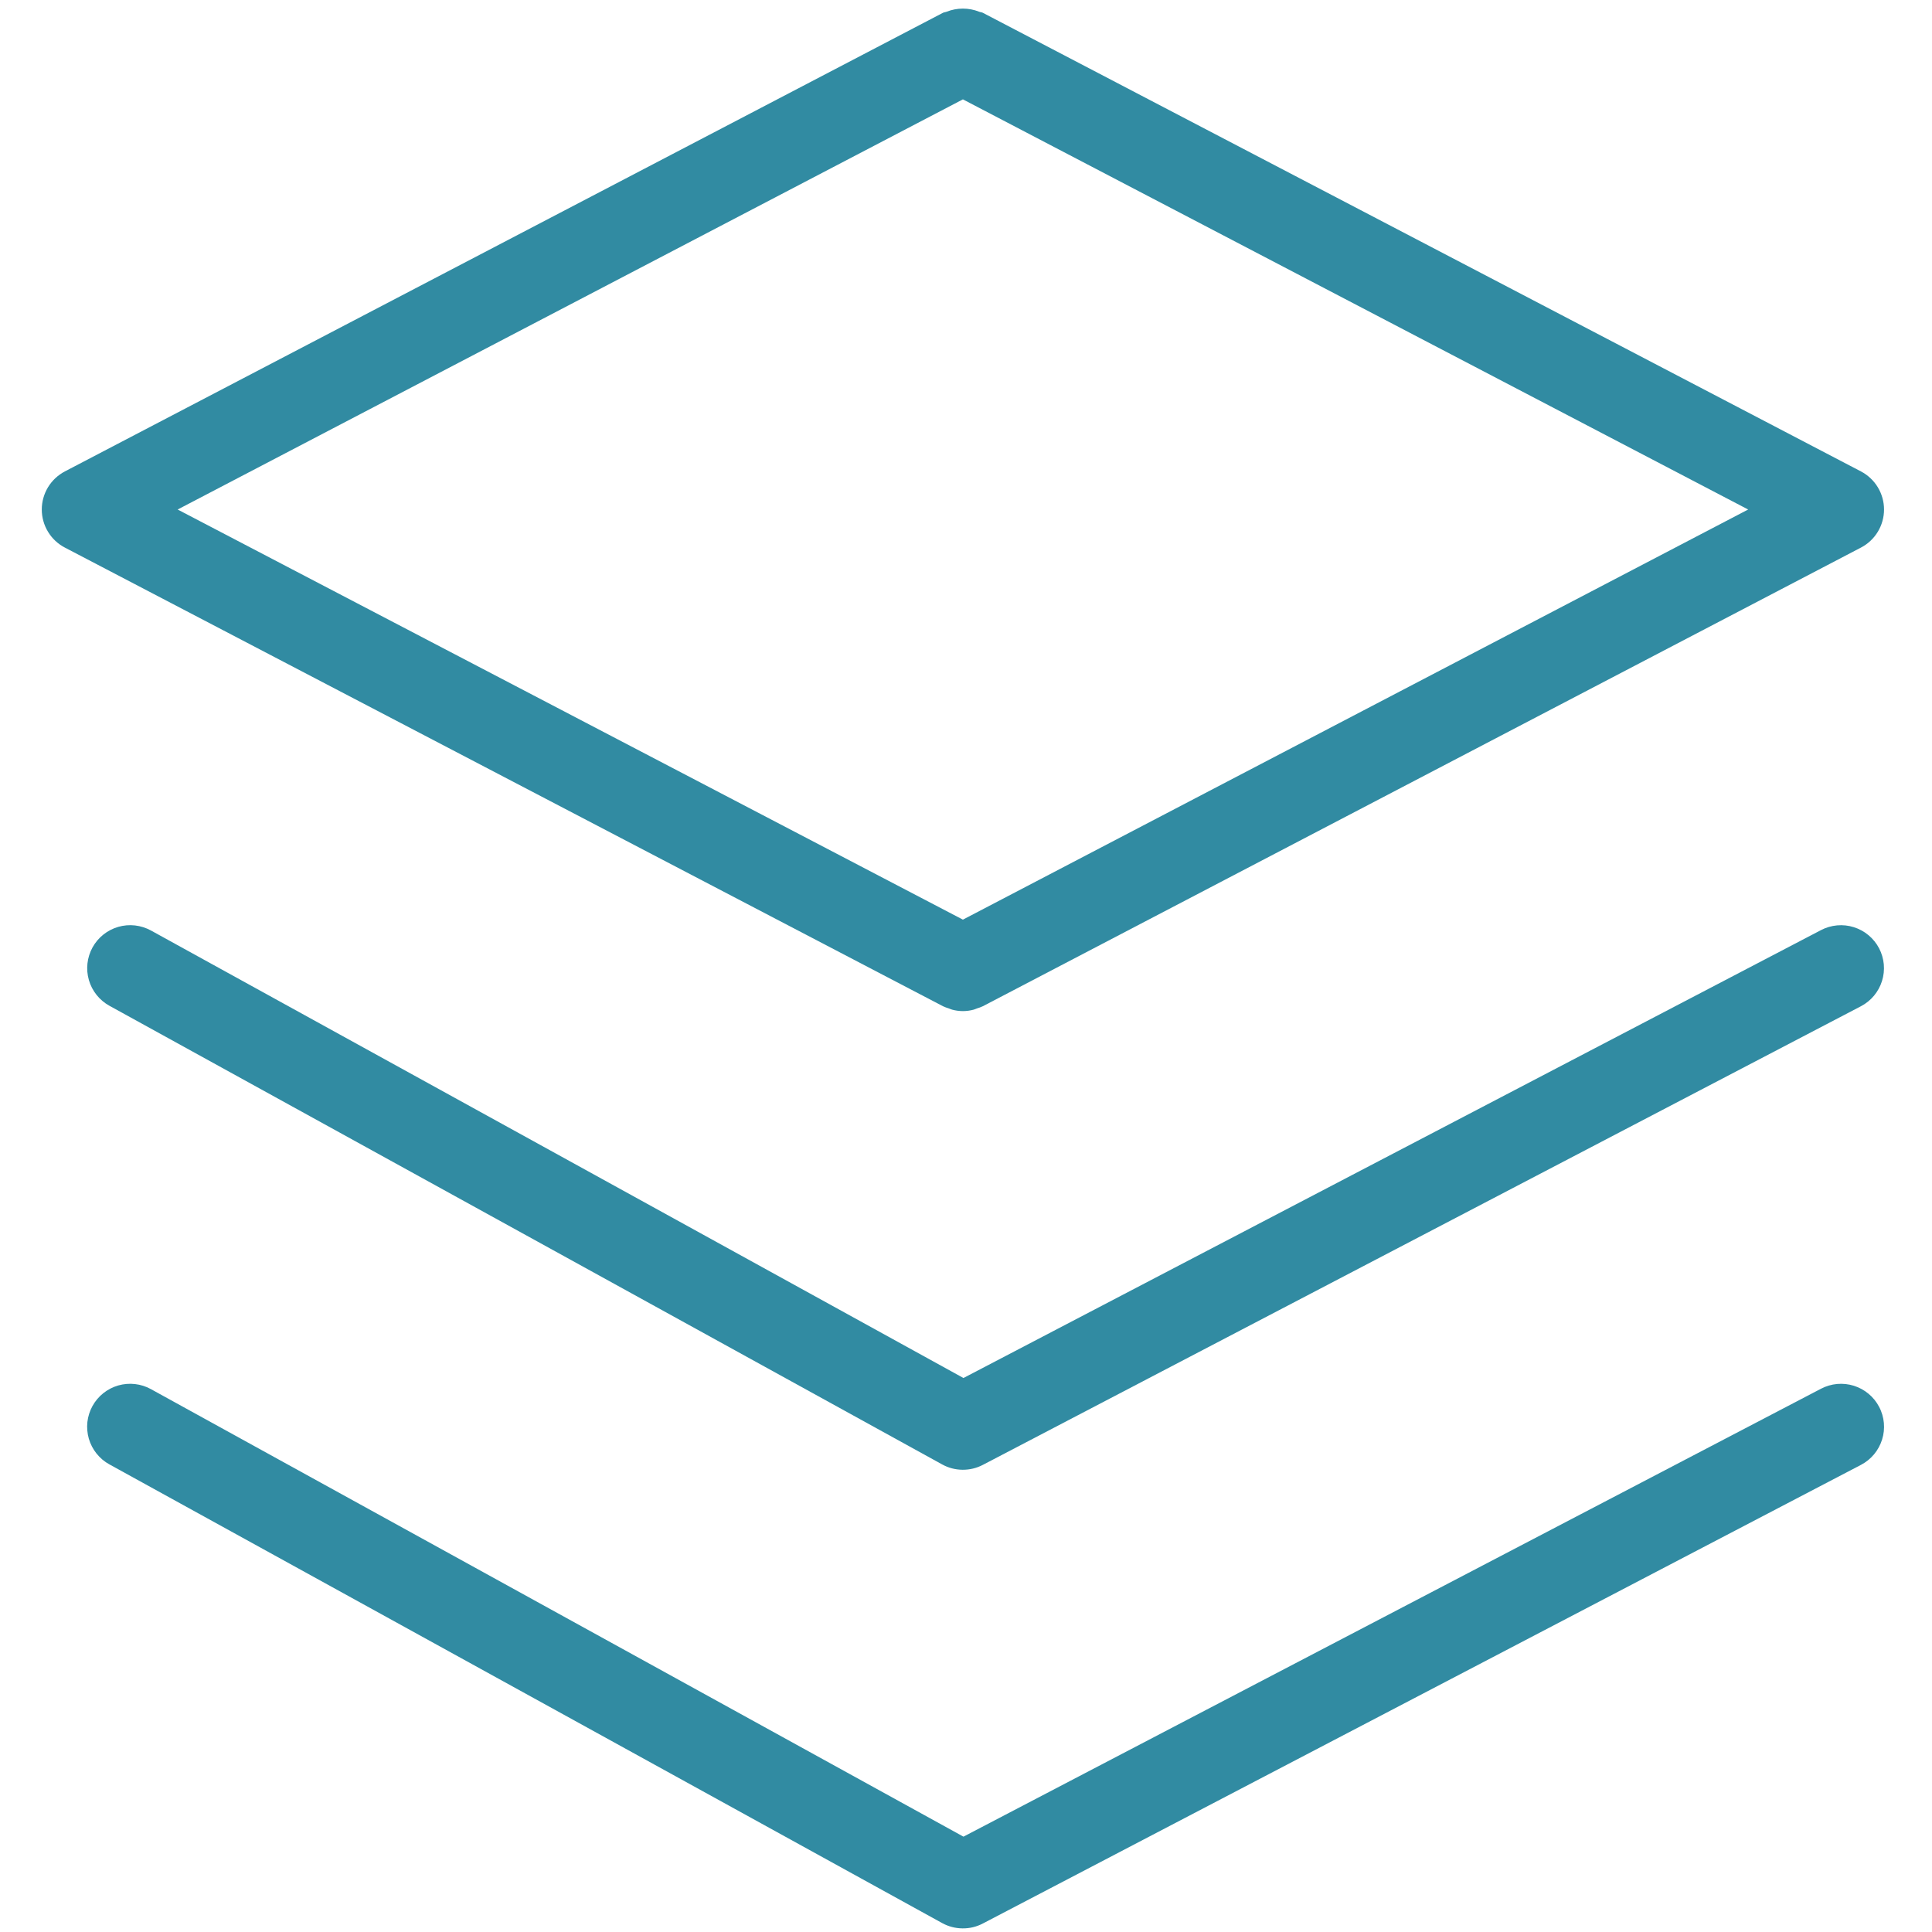 <svg xmlns="http://www.w3.org/2000/svg" xmlns:xlink="http://www.w3.org/1999/xlink" width="400" zoomAndPan="magnify" viewBox="0 0 300 300" height="400" preserveAspectRatio="xMidYMid meet" version="1.0"><defs><clipPath id="id1"><path d="M 6.562 1 L 293 1 L 293 158 L 6.562 158 Z M 6.562 1 " clip-rule="nonzero"/></clipPath></defs><g clip-path="url(#id1)"><path fill="#318ba2" d="M 147.328 156.586 C 147.5 156.645 147.66 156.73 147.84 156.777 C 148.387 156.926 148.945 157 149.512 157.004 L 149.527 157.004 C 150.094 157 150.652 156.926 151.199 156.777 C 151.379 156.73 151.539 156.645 151.711 156.586 C 152.023 156.496 152.324 156.383 152.617 156.246 L 288.969 85.027 C 289.508 84.746 290 84.395 290.445 83.98 C 290.891 83.562 291.27 83.094 291.586 82.57 C 291.902 82.051 292.141 81.496 292.305 80.91 C 292.469 80.324 292.551 79.727 292.551 79.117 C 292.551 78.508 292.469 77.91 292.305 77.324 C 292.141 76.738 291.902 76.184 291.586 75.66 C 291.27 75.141 290.891 74.672 290.445 74.254 C 290 73.836 289.508 73.488 288.969 73.203 L 152.617 1.988 C 152.438 1.895 152.238 1.898 152.055 1.824 C 151.242 1.5 150.395 1.336 149.52 1.336 C 148.645 1.336 147.797 1.5 146.984 1.824 C 146.801 1.898 146.602 1.895 146.422 1.988 L 10.07 73.203 C 9.531 73.488 9.039 73.836 8.594 74.254 C 8.148 74.672 7.77 75.141 7.453 75.66 C 7.137 76.184 6.898 76.738 6.734 77.324 C 6.57 77.91 6.488 78.508 6.488 79.117 C 6.488 79.727 6.57 80.324 6.734 80.91 C 6.898 81.496 7.137 82.051 7.453 82.57 C 7.77 83.094 8.148 83.562 8.594 83.98 C 9.039 84.398 9.531 84.746 10.07 85.027 L 146.422 156.246 C 146.715 156.383 147.016 156.496 147.328 156.586 Z M 149.52 15.43 L 271.453 79.117 L 149.52 142.801 L 27.586 79.117 Z M 149.52 15.43 " fill-opacity="1" fill-rule="nonzero"/></g><path fill="#318ba2" d="M 282.773 144.422 L 149.605 213.977 L 23.449 144.492 C 23.066 144.281 22.664 144.109 22.246 143.977 C 21.828 143.844 21.402 143.754 20.965 143.703 C 20.531 143.652 20.094 143.648 19.656 143.684 C 19.219 143.723 18.789 143.801 18.367 143.922 C 17.945 144.043 17.543 144.207 17.152 144.406 C 16.762 144.609 16.395 144.844 16.055 145.117 C 15.711 145.391 15.398 145.695 15.113 146.031 C 14.832 146.367 14.582 146.727 14.371 147.109 C 14.16 147.492 13.988 147.895 13.855 148.309 C 13.723 148.727 13.629 149.152 13.582 149.59 C 13.531 150.023 13.527 150.461 13.562 150.898 C 13.602 151.332 13.68 151.762 13.801 152.184 C 13.922 152.605 14.086 153.008 14.285 153.398 C 14.488 153.789 14.727 154.152 15 154.496 C 15.273 154.84 15.578 155.152 15.914 155.434 C 16.246 155.715 16.605 155.961 16.992 156.176 L 146.289 227.391 C 147.273 227.934 148.324 228.207 149.445 228.223 C 150.566 228.234 151.625 227.98 152.617 227.465 L 288.969 156.246 C 289.355 156.043 289.723 155.805 290.062 155.527 C 290.402 155.254 290.715 154.945 290.996 154.609 C 291.273 154.273 291.52 153.914 291.73 153.527 C 291.938 153.145 292.109 152.742 292.238 152.324 C 292.371 151.906 292.457 151.48 292.504 151.047 C 292.551 150.609 292.555 150.176 292.516 149.738 C 292.477 149.305 292.395 148.875 292.27 148.457 C 292.148 148.035 291.984 147.633 291.781 147.246 C 291.578 146.855 291.34 146.492 291.062 146.152 C 290.789 145.812 290.48 145.5 290.145 145.219 C 289.809 144.938 289.449 144.691 289.066 144.484 C 288.68 144.273 288.277 144.102 287.859 143.973 C 287.441 143.84 287.016 143.75 286.578 143.703 C 286.145 143.656 285.707 143.652 285.273 143.691 C 284.836 143.73 284.406 143.812 283.984 143.934 C 283.566 144.055 283.16 144.219 282.773 144.422 Z M 282.773 144.422 " fill-opacity="1" fill-rule="nonzero"/><path fill="#318ba2" d="M 282.773 215.637 L 149.605 285.195 L 23.449 215.711 C 23.066 215.496 22.664 215.324 22.246 215.191 C 21.828 215.059 21.402 214.965 20.965 214.918 C 20.527 214.867 20.09 214.859 19.652 214.898 C 19.215 214.934 18.785 215.012 18.363 215.133 C 17.941 215.254 17.535 215.418 17.145 215.617 C 16.754 215.82 16.391 216.055 16.047 216.328 C 15.703 216.602 15.391 216.906 15.105 217.242 C 14.824 217.578 14.574 217.938 14.363 218.32 C 14.152 218.703 13.977 219.105 13.844 219.523 C 13.711 219.941 13.621 220.367 13.57 220.805 C 13.523 221.238 13.516 221.676 13.555 222.113 C 13.594 222.551 13.672 222.98 13.793 223.402 C 13.914 223.82 14.078 224.227 14.281 224.617 C 14.48 225.004 14.719 225.371 14.996 225.715 C 15.27 226.055 15.574 226.367 15.91 226.652 C 16.246 226.934 16.605 227.18 16.992 227.391 L 146.289 298.609 C 147.273 299.148 148.324 299.426 149.445 299.438 C 150.566 299.453 151.625 299.199 152.617 298.68 L 288.969 227.465 C 289.359 227.258 289.723 227.02 290.066 226.746 C 290.406 226.469 290.719 226.164 291 225.828 C 291.281 225.492 291.527 225.133 291.734 224.746 C 291.945 224.363 292.117 223.961 292.246 223.543 C 292.379 223.125 292.469 222.699 292.516 222.262 C 292.562 221.828 292.566 221.391 292.527 220.953 C 292.488 220.516 292.406 220.09 292.281 219.668 C 292.156 219.25 291.996 218.844 291.789 218.457 C 291.586 218.066 291.348 217.703 291.074 217.363 C 290.797 217.02 290.492 216.711 290.156 216.43 C 289.816 216.148 289.457 215.902 289.07 215.691 C 288.688 215.484 288.285 215.312 287.867 215.18 C 287.445 215.051 287.02 214.961 286.582 214.914 C 286.148 214.867 285.711 214.863 285.273 214.902 C 284.836 214.941 284.406 215.023 283.988 215.148 C 283.566 215.27 283.16 215.434 282.773 215.637 Z M 282.773 215.637 " fill-opacity="1" fill-rule="nonzero"/></svg>
